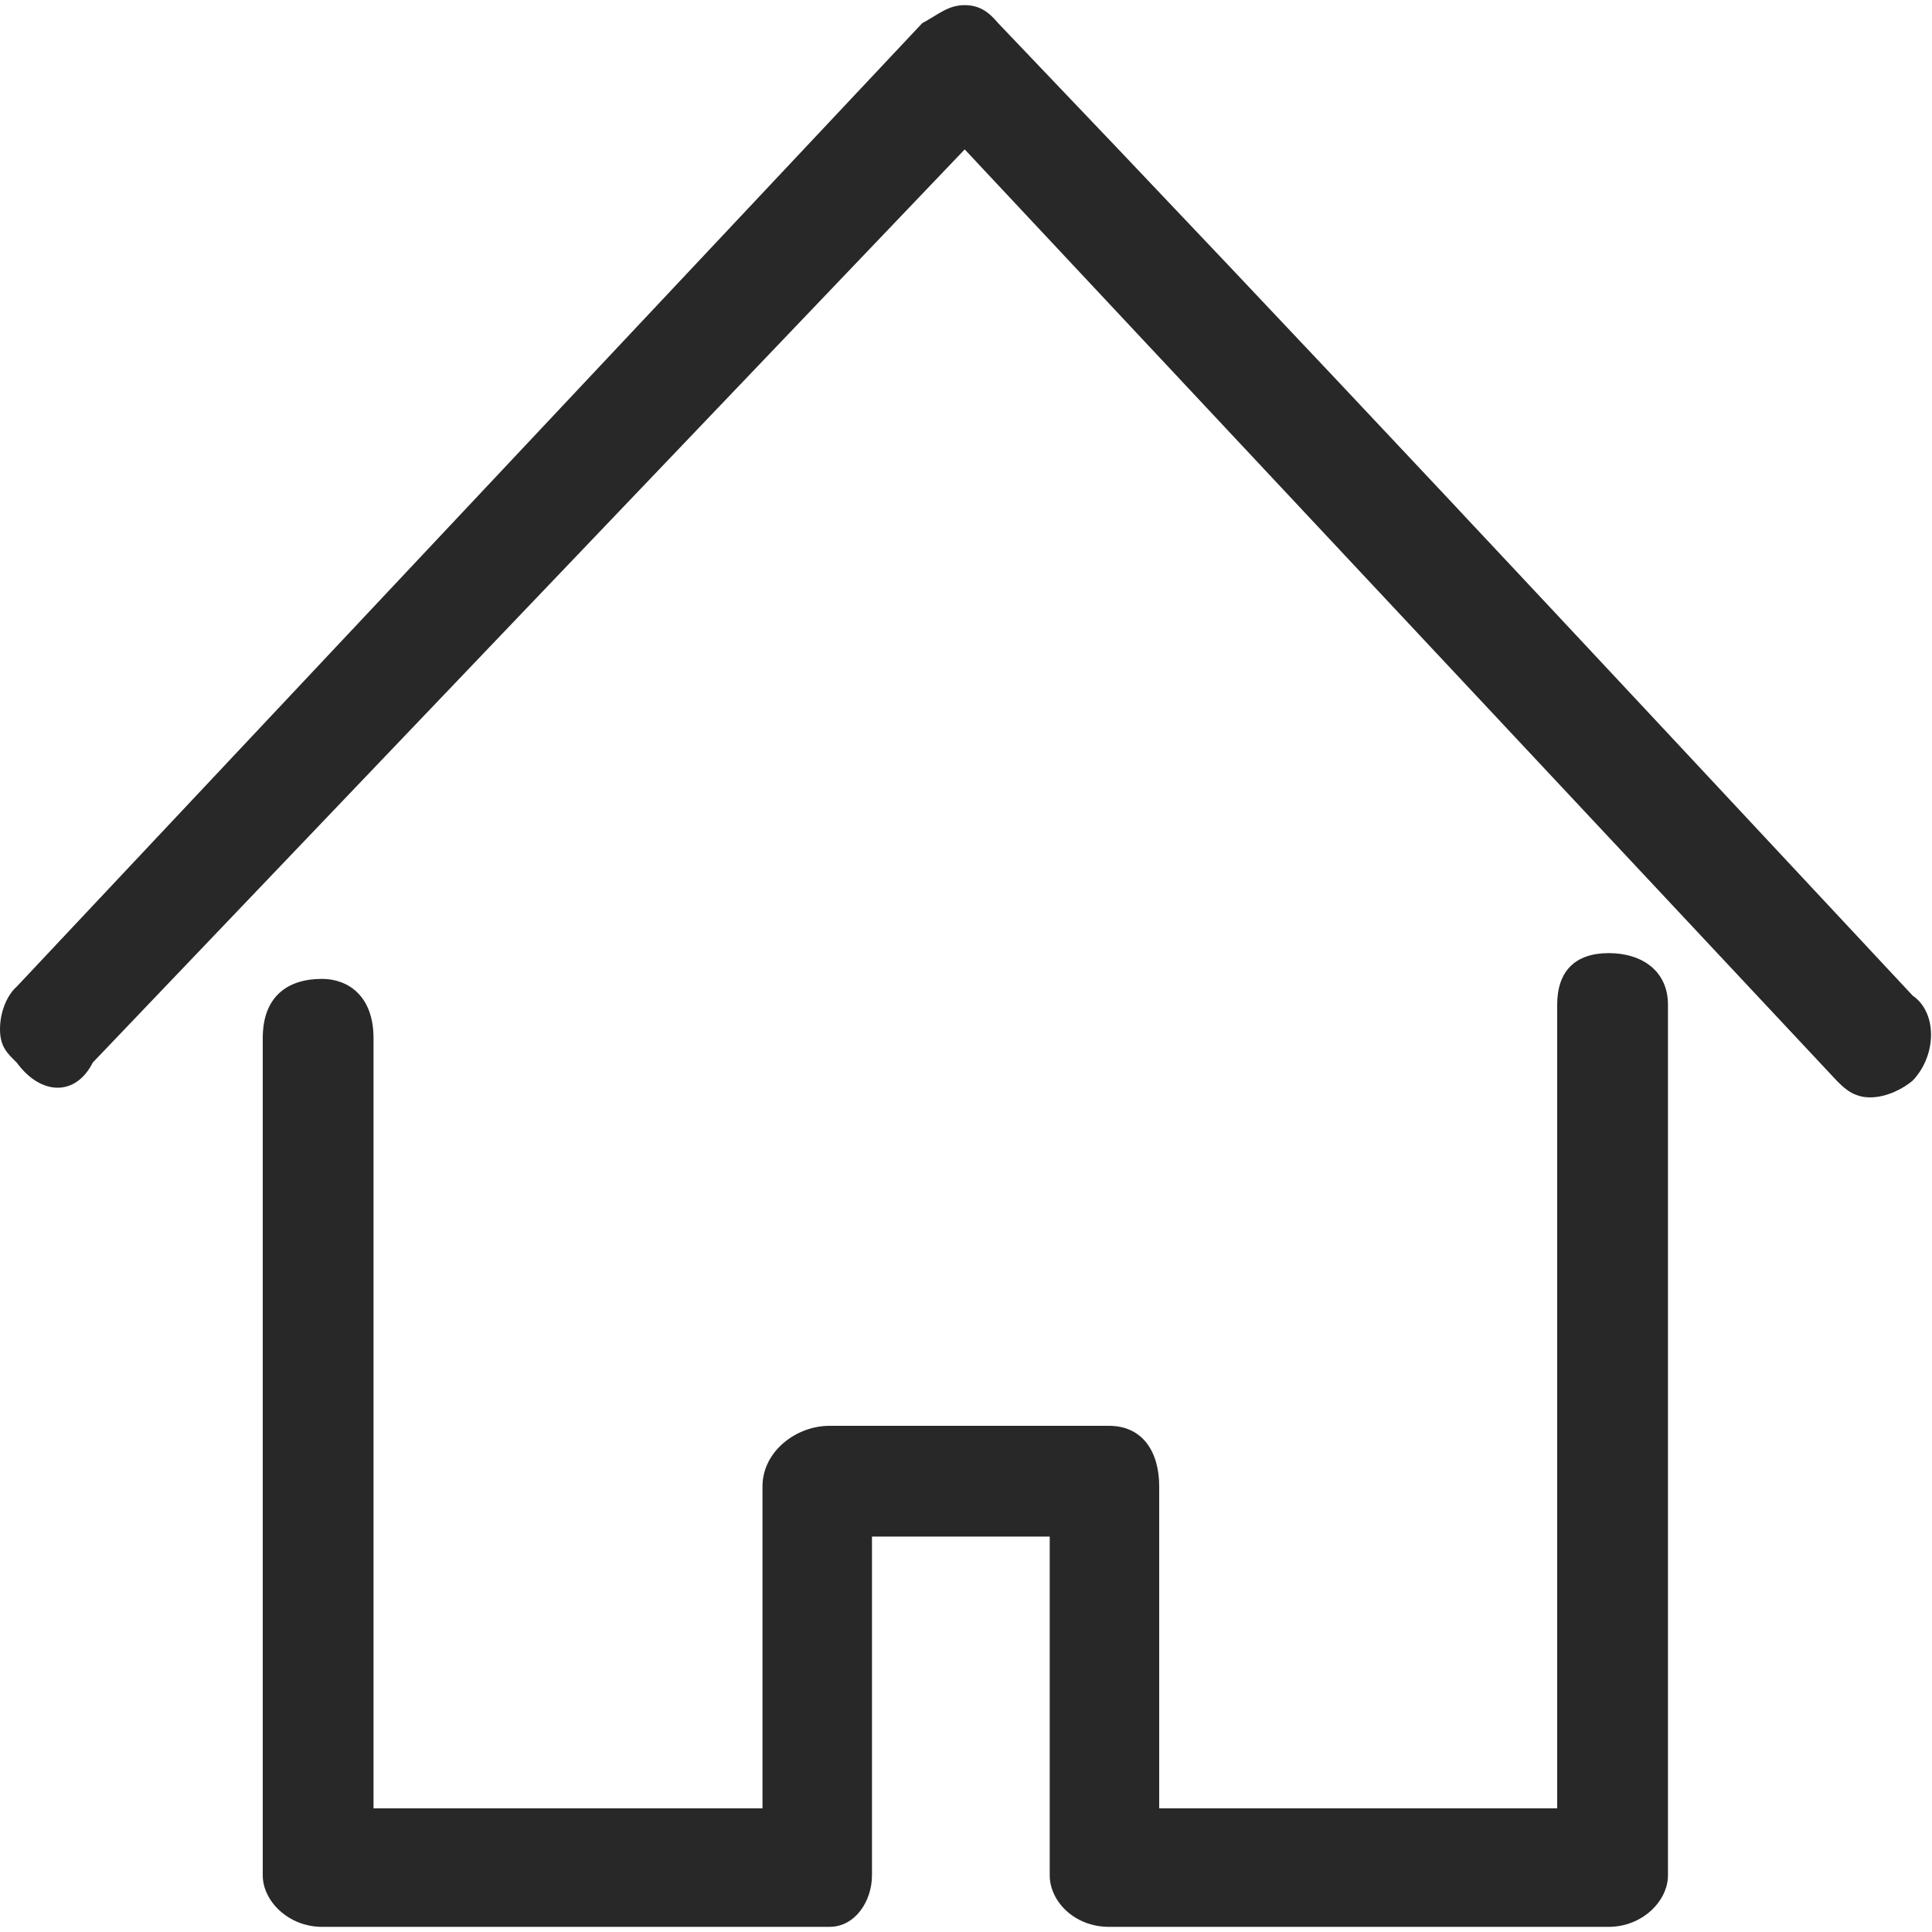 <?xml version="1.0" encoding="UTF-8"?>
<svg id="_圖層_1" xmlns="http://www.w3.org/2000/svg" viewBox="0 0 15 15">
  <defs>
    <style>
      .cls-1 {
        fill: #282828;
        fill-rule: evenodd;
      }
    </style>
  </defs>
  <path class="cls-1" d="M12.49,7.4c-.26,0-.4.14-.4.4v6.24h-3.09v-2.5c0-.27-.13-.47-.39-.47h-2.17c-.26,0-.52.2-.52.47v2.5h-3.02v-5.98c0-.33-.2-.46-.4-.46-.26,0-.46.13-.46.46v6.5c0,.2.2.4.46.4h3.94c.2,0,.33-.2.33-.4v-2.63h1.38v2.63c0,.2.19.4.46.4h3.88c.26,0,.46-.2.46-.4v-6.76c0-.26-.2-.4-.46-.4h0ZM14.85,7.73h0C12.03,4.71,10.32,2.87,7.75.18c-.06-.07-.13-.14-.26-.14s-.2.07-.33.14L.13,7.66c-.07.06-.13.19-.13.33s.06.19.13.26c.19.26.46.26.59,0L7.49,1.16l6.77,7.23c.06.06.13.13.26.13s.26-.07.33-.13c.19-.2.19-.53,0-.66h0Z"/>
</svg>